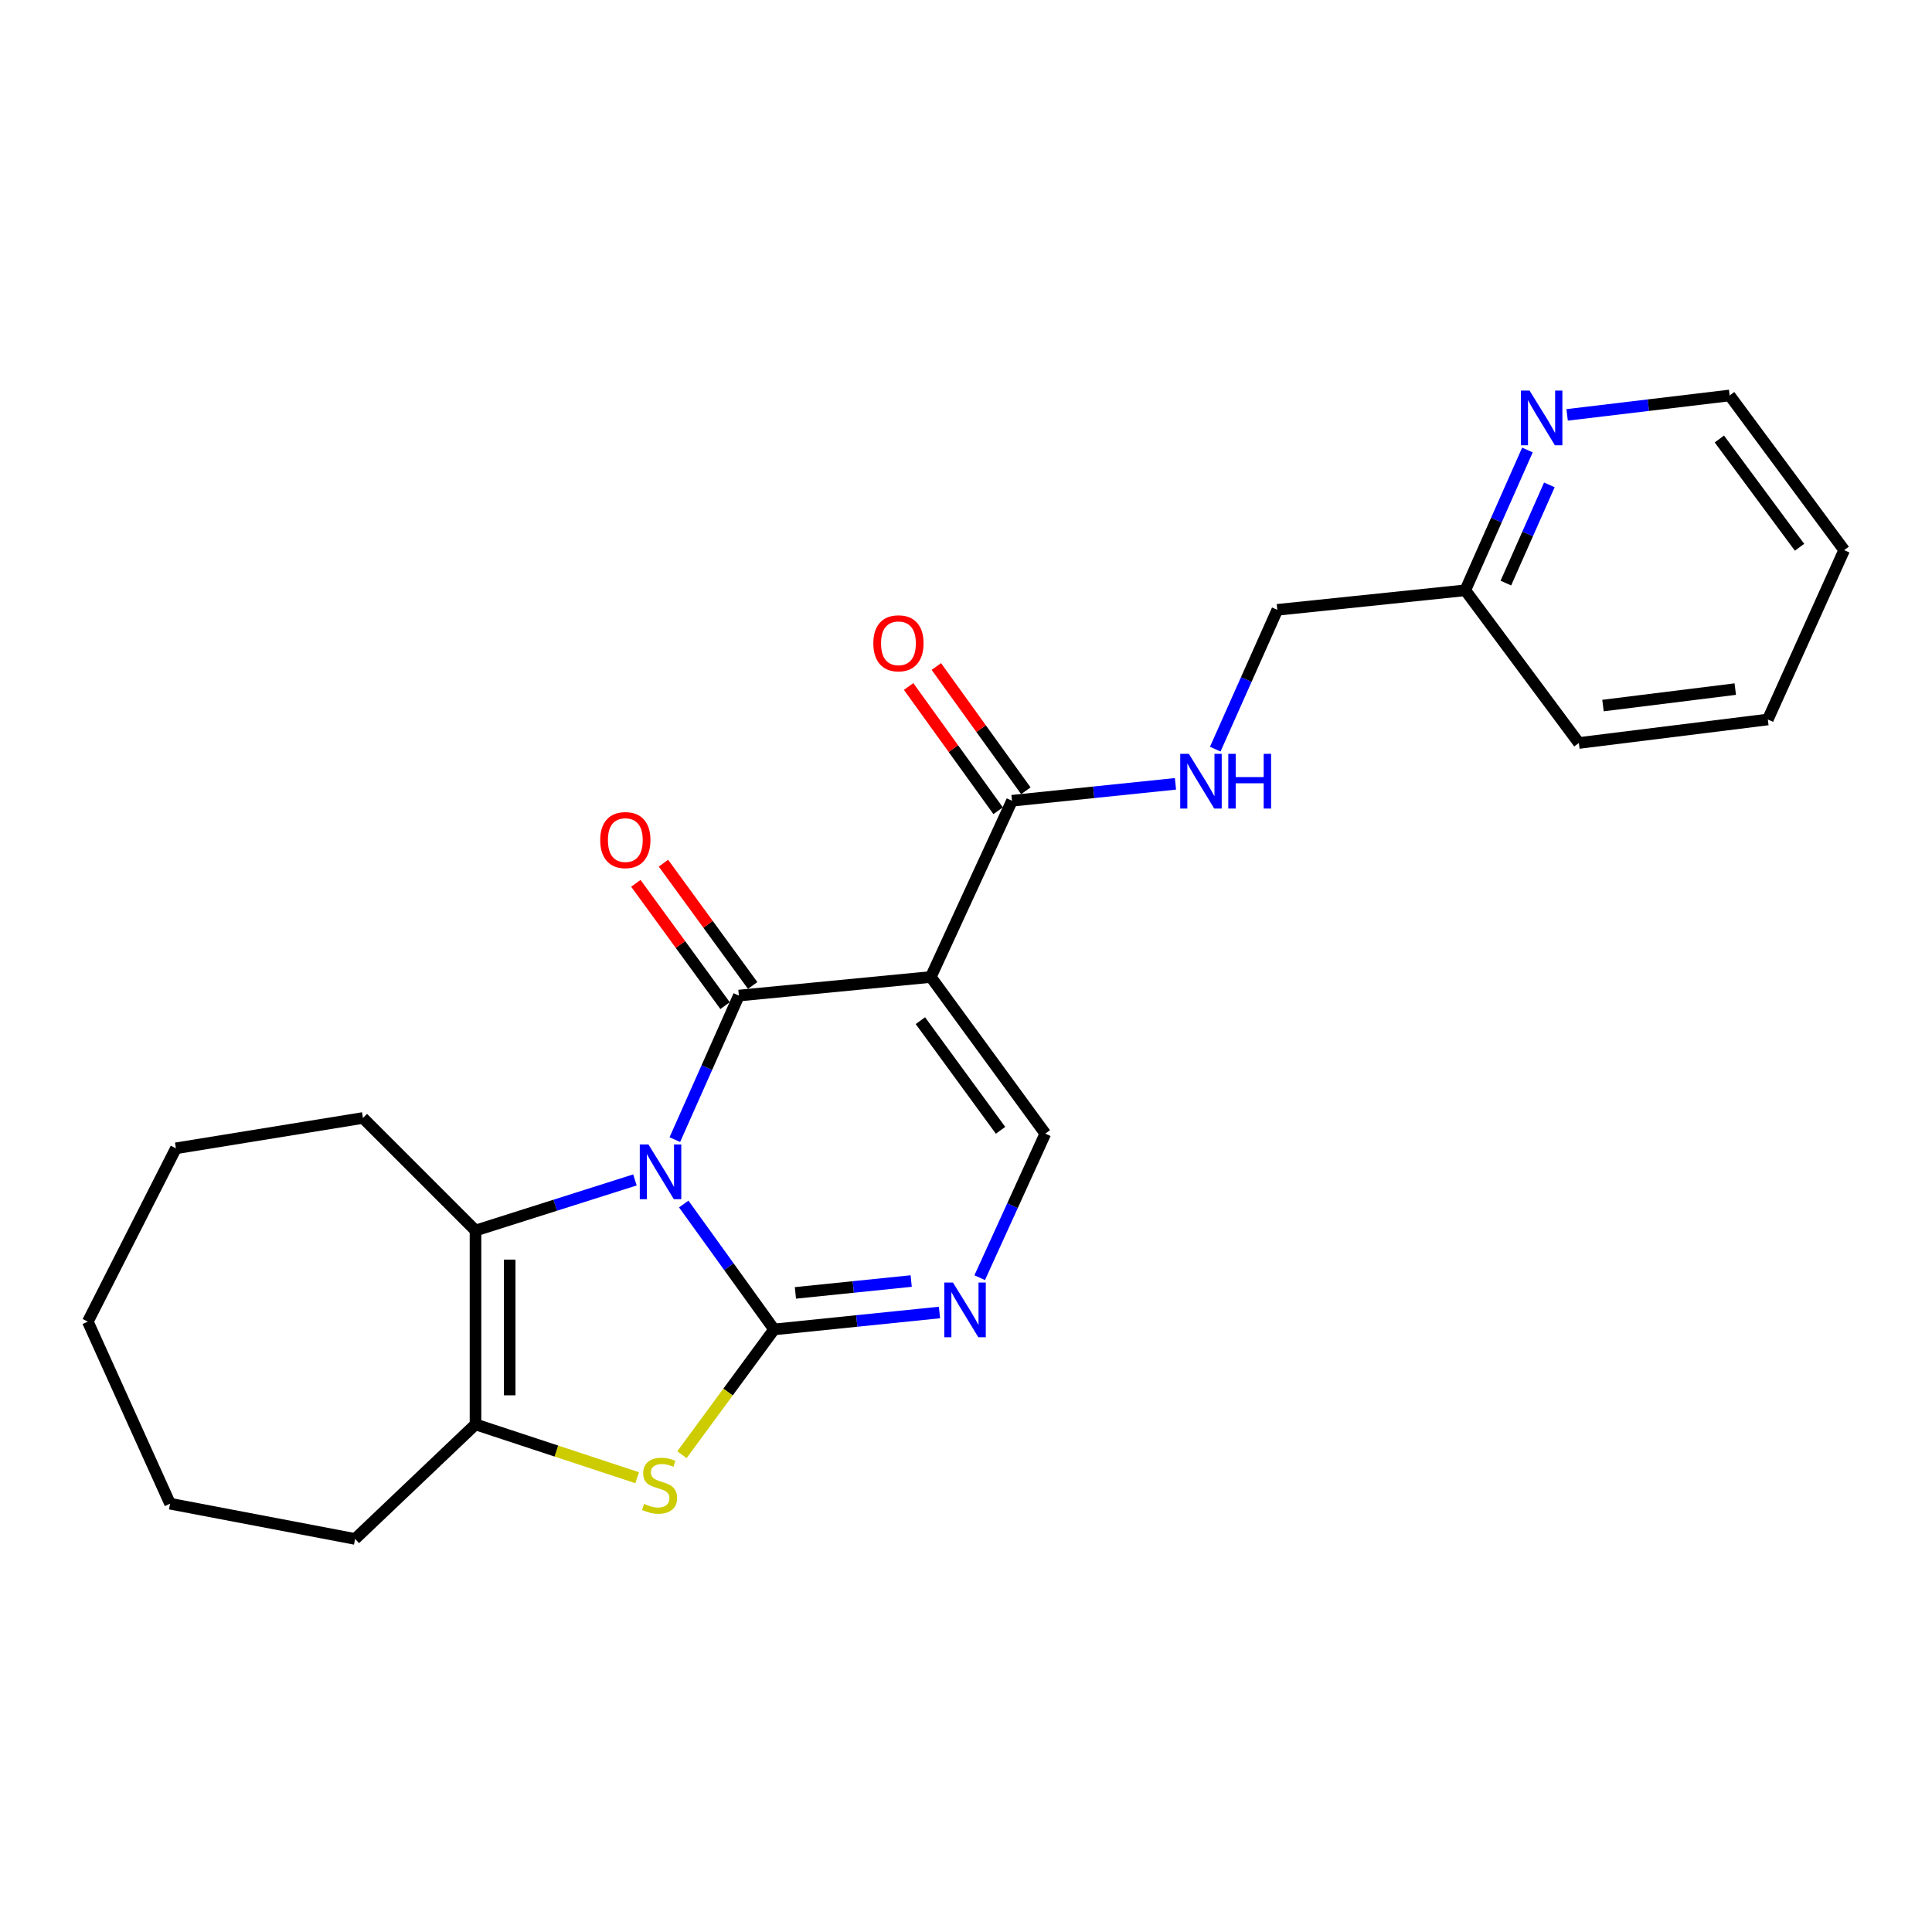 <?xml version='1.0' encoding='iso-8859-1'?>
<svg version='1.1' baseProfile='full'
              xmlns='http://www.w3.org/2000/svg'
                      xmlns:rdkit='http://www.rdkit.org/xml'
                      xmlns:xlink='http://www.w3.org/1999/xlink'
                  xml:space='preserve'
width='1000px' height='1000px' viewBox='0 0 1000 1000'>
<!-- END OF HEADER -->
<rect style='opacity:1.0;fill:#FFFFFF;stroke:none' width='1000' height='1000' x='0' y='0'> </rect>
<path class='bond-0' d='M 353.903,623.197 L 377.287,655.655' style='fill:none;fill-rule:evenodd;stroke:#0000FF;stroke-width:6px;stroke-linecap:butt;stroke-linejoin:miter;stroke-opacity:1' />
<path class='bond-0' d='M 377.287,655.655 L 400.67,688.113' style='fill:none;fill-rule:evenodd;stroke:#000000;stroke-width:6px;stroke-linecap:butt;stroke-linejoin:miter;stroke-opacity:1' />
<path class='bond-1' d='M 349.294,589.867 L 365.867,552.584' style='fill:none;fill-rule:evenodd;stroke:#0000FF;stroke-width:6px;stroke-linecap:butt;stroke-linejoin:miter;stroke-opacity:1' />
<path class='bond-1' d='M 365.867,552.584 L 382.44,515.301' style='fill:none;fill-rule:evenodd;stroke:#000000;stroke-width:6px;stroke-linecap:butt;stroke-linejoin:miter;stroke-opacity:1' />
<path class='bond-3' d='M 328.638,610.729 L 287.378,623.824' style='fill:none;fill-rule:evenodd;stroke:#0000FF;stroke-width:6px;stroke-linecap:butt;stroke-linejoin:miter;stroke-opacity:1' />
<path class='bond-3' d='M 287.378,623.824 L 246.119,636.92' style='fill:none;fill-rule:evenodd;stroke:#000000;stroke-width:6px;stroke-linecap:butt;stroke-linejoin:miter;stroke-opacity:1' />
<path class='bond-4' d='M 400.67,688.113 L 376.82,720.528' style='fill:none;fill-rule:evenodd;stroke:#000000;stroke-width:6px;stroke-linecap:butt;stroke-linejoin:miter;stroke-opacity:1' />
<path class='bond-4' d='M 376.82,720.528 L 352.97,752.942' style='fill:none;fill-rule:evenodd;stroke:#CCCC00;stroke-width:6px;stroke-linecap:butt;stroke-linejoin:miter;stroke-opacity:1' />
<path class='bond-5' d='M 400.67,688.113 L 443.473,683.729' style='fill:none;fill-rule:evenodd;stroke:#000000;stroke-width:6px;stroke-linecap:butt;stroke-linejoin:miter;stroke-opacity:1' />
<path class='bond-5' d='M 443.473,683.729 L 486.275,679.345' style='fill:none;fill-rule:evenodd;stroke:#0000FF;stroke-width:6px;stroke-linecap:butt;stroke-linejoin:miter;stroke-opacity:1' />
<path class='bond-5' d='M 411.709,669.2 L 441.67,666.131' style='fill:none;fill-rule:evenodd;stroke:#000000;stroke-width:6px;stroke-linecap:butt;stroke-linejoin:miter;stroke-opacity:1' />
<path class='bond-5' d='M 441.67,666.131 L 471.632,663.062' style='fill:none;fill-rule:evenodd;stroke:#0000FF;stroke-width:6px;stroke-linecap:butt;stroke-linejoin:miter;stroke-opacity:1' />
<path class='bond-2' d='M 382.44,515.301 L 481.779,505.689' style='fill:none;fill-rule:evenodd;stroke:#000000;stroke-width:6px;stroke-linecap:butt;stroke-linejoin:miter;stroke-opacity:1' />
<path class='bond-10' d='M 389.585,510.088 L 366.494,478.435' style='fill:none;fill-rule:evenodd;stroke:#000000;stroke-width:6px;stroke-linecap:butt;stroke-linejoin:miter;stroke-opacity:1' />
<path class='bond-10' d='M 366.494,478.435 L 343.402,446.783' style='fill:none;fill-rule:evenodd;stroke:#FF0000;stroke-width:6px;stroke-linecap:butt;stroke-linejoin:miter;stroke-opacity:1' />
<path class='bond-10' d='M 375.294,520.514 L 352.203,488.861' style='fill:none;fill-rule:evenodd;stroke:#000000;stroke-width:6px;stroke-linecap:butt;stroke-linejoin:miter;stroke-opacity:1' />
<path class='bond-10' d='M 352.203,488.861 L 329.111,457.208' style='fill:none;fill-rule:evenodd;stroke:#FF0000;stroke-width:6px;stroke-linecap:butt;stroke-linejoin:miter;stroke-opacity:1' />
<path class='bond-7' d='M 481.779,505.689 L 541.051,586.769' style='fill:none;fill-rule:evenodd;stroke:#000000;stroke-width:6px;stroke-linecap:butt;stroke-linejoin:miter;stroke-opacity:1' />
<path class='bond-7' d='M 476.389,528.291 L 517.879,585.047' style='fill:none;fill-rule:evenodd;stroke:#000000;stroke-width:6px;stroke-linecap:butt;stroke-linejoin:miter;stroke-opacity:1' />
<path class='bond-8' d='M 481.779,505.689 L 523.803,414.468' style='fill:none;fill-rule:evenodd;stroke:#000000;stroke-width:6px;stroke-linecap:butt;stroke-linejoin:miter;stroke-opacity:1' />
<path class='bond-6' d='M 246.119,636.92 L 246.119,737.262' style='fill:none;fill-rule:evenodd;stroke:#000000;stroke-width:6px;stroke-linecap:butt;stroke-linejoin:miter;stroke-opacity:1' />
<path class='bond-6' d='M 263.809,651.971 L 263.809,722.211' style='fill:none;fill-rule:evenodd;stroke:#000000;stroke-width:6px;stroke-linecap:butt;stroke-linejoin:miter;stroke-opacity:1' />
<path class='bond-15' d='M 246.119,636.92 L 187.859,578.661' style='fill:none;fill-rule:evenodd;stroke:#000000;stroke-width:6px;stroke-linecap:butt;stroke-linejoin:miter;stroke-opacity:1' />
<path class='bond-24' d='M 329.801,764.86 L 287.96,751.061' style='fill:none;fill-rule:evenodd;stroke:#CCCC00;stroke-width:6px;stroke-linecap:butt;stroke-linejoin:miter;stroke-opacity:1' />
<path class='bond-24' d='M 287.96,751.061 L 246.119,737.262' style='fill:none;fill-rule:evenodd;stroke:#000000;stroke-width:6px;stroke-linecap:butt;stroke-linejoin:miter;stroke-opacity:1' />
<path class='bond-25' d='M 507.09,661.324 L 524.07,624.047' style='fill:none;fill-rule:evenodd;stroke:#0000FF;stroke-width:6px;stroke-linecap:butt;stroke-linejoin:miter;stroke-opacity:1' />
<path class='bond-25' d='M 524.07,624.047 L 541.051,586.769' style='fill:none;fill-rule:evenodd;stroke:#000000;stroke-width:6px;stroke-linecap:butt;stroke-linejoin:miter;stroke-opacity:1' />
<path class='bond-16' d='M 246.119,737.262 L 183.791,796.553' style='fill:none;fill-rule:evenodd;stroke:#000000;stroke-width:6px;stroke-linecap:butt;stroke-linejoin:miter;stroke-opacity:1' />
<path class='bond-9' d='M 523.803,414.468 L 566.112,410.089' style='fill:none;fill-rule:evenodd;stroke:#000000;stroke-width:6px;stroke-linecap:butt;stroke-linejoin:miter;stroke-opacity:1' />
<path class='bond-9' d='M 566.112,410.089 L 608.421,405.711' style='fill:none;fill-rule:evenodd;stroke:#0000FF;stroke-width:6px;stroke-linecap:butt;stroke-linejoin:miter;stroke-opacity:1' />
<path class='bond-12' d='M 530.98,409.298 L 507.816,377.144' style='fill:none;fill-rule:evenodd;stroke:#000000;stroke-width:6px;stroke-linecap:butt;stroke-linejoin:miter;stroke-opacity:1' />
<path class='bond-12' d='M 507.816,377.144 L 484.653,344.991' style='fill:none;fill-rule:evenodd;stroke:#FF0000;stroke-width:6px;stroke-linecap:butt;stroke-linejoin:miter;stroke-opacity:1' />
<path class='bond-12' d='M 516.626,419.638 L 493.463,387.484' style='fill:none;fill-rule:evenodd;stroke:#000000;stroke-width:6px;stroke-linecap:butt;stroke-linejoin:miter;stroke-opacity:1' />
<path class='bond-12' d='M 493.463,387.484 L 470.3,355.331' style='fill:none;fill-rule:evenodd;stroke:#FF0000;stroke-width:6px;stroke-linecap:butt;stroke-linejoin:miter;stroke-opacity:1' />
<path class='bond-13' d='M 629.009,387.758 L 645.073,351.704' style='fill:none;fill-rule:evenodd;stroke:#0000FF;stroke-width:6px;stroke-linecap:butt;stroke-linejoin:miter;stroke-opacity:1' />
<path class='bond-13' d='M 645.073,351.704 L 661.137,315.649' style='fill:none;fill-rule:evenodd;stroke:#000000;stroke-width:6px;stroke-linecap:butt;stroke-linejoin:miter;stroke-opacity:1' />
<path class='bond-11' d='M 790.597,232.919 L 774.514,269.228' style='fill:none;fill-rule:evenodd;stroke:#0000FF;stroke-width:6px;stroke-linecap:butt;stroke-linejoin:miter;stroke-opacity:1' />
<path class='bond-11' d='M 774.514,269.228 L 758.432,305.537' style='fill:none;fill-rule:evenodd;stroke:#000000;stroke-width:6px;stroke-linecap:butt;stroke-linejoin:miter;stroke-opacity:1' />
<path class='bond-11' d='M 801.946,250.976 L 790.689,276.392' style='fill:none;fill-rule:evenodd;stroke:#0000FF;stroke-width:6px;stroke-linecap:butt;stroke-linejoin:miter;stroke-opacity:1' />
<path class='bond-11' d='M 790.689,276.392 L 779.431,301.808' style='fill:none;fill-rule:evenodd;stroke:#000000;stroke-width:6px;stroke-linecap:butt;stroke-linejoin:miter;stroke-opacity:1' />
<path class='bond-17' d='M 811.14,214.743 L 853.202,209.713' style='fill:none;fill-rule:evenodd;stroke:#0000FF;stroke-width:6px;stroke-linecap:butt;stroke-linejoin:miter;stroke-opacity:1' />
<path class='bond-17' d='M 853.202,209.713 L 895.264,204.684' style='fill:none;fill-rule:evenodd;stroke:#000000;stroke-width:6px;stroke-linecap:butt;stroke-linejoin:miter;stroke-opacity:1' />
<path class='bond-14' d='M 661.137,315.649 L 758.432,305.537' style='fill:none;fill-rule:evenodd;stroke:#000000;stroke-width:6px;stroke-linecap:butt;stroke-linejoin:miter;stroke-opacity:1' />
<path class='bond-18' d='M 758.432,305.537 L 817.212,384.572' style='fill:none;fill-rule:evenodd;stroke:#000000;stroke-width:6px;stroke-linecap:butt;stroke-linejoin:miter;stroke-opacity:1' />
<path class='bond-19' d='M 187.859,578.661 L 91.055,594.366' style='fill:none;fill-rule:evenodd;stroke:#000000;stroke-width:6px;stroke-linecap:butt;stroke-linejoin:miter;stroke-opacity:1' />
<path class='bond-20' d='M 183.791,796.553 L 88.029,778.313' style='fill:none;fill-rule:evenodd;stroke:#000000;stroke-width:6px;stroke-linecap:butt;stroke-linejoin:miter;stroke-opacity:1' />
<path class='bond-27' d='M 895.264,204.684 L 954.545,284.741' style='fill:none;fill-rule:evenodd;stroke:#000000;stroke-width:6px;stroke-linecap:butt;stroke-linejoin:miter;stroke-opacity:1' />
<path class='bond-27' d='M 889.94,227.22 L 931.437,283.26' style='fill:none;fill-rule:evenodd;stroke:#000000;stroke-width:6px;stroke-linecap:butt;stroke-linejoin:miter;stroke-opacity:1' />
<path class='bond-22' d='M 817.212,384.572 L 915.028,372.405' style='fill:none;fill-rule:evenodd;stroke:#000000;stroke-width:6px;stroke-linecap:butt;stroke-linejoin:miter;stroke-opacity:1' />
<path class='bond-22' d='M 829.701,365.192 L 898.172,356.675' style='fill:none;fill-rule:evenodd;stroke:#000000;stroke-width:6px;stroke-linecap:butt;stroke-linejoin:miter;stroke-opacity:1' />
<path class='bond-23' d='M 91.055,594.366 L 45.455,684.074' style='fill:none;fill-rule:evenodd;stroke:#000000;stroke-width:6px;stroke-linecap:butt;stroke-linejoin:miter;stroke-opacity:1' />
<path class='bond-26' d='M 88.029,778.313 L 45.455,684.074' style='fill:none;fill-rule:evenodd;stroke:#000000;stroke-width:6px;stroke-linecap:butt;stroke-linejoin:miter;stroke-opacity:1' />
<path class='bond-21' d='M 954.545,284.741 L 915.028,372.405' style='fill:none;fill-rule:evenodd;stroke:#000000;stroke-width:6px;stroke-linecap:butt;stroke-linejoin:miter;stroke-opacity:1' />
<path  class='atom-0' d='M 335.63 592.363
L 344.91 607.363
Q 345.83 608.843, 347.31 611.523
Q 348.79 614.203, 348.87 614.363
L 348.87 592.363
L 352.63 592.363
L 352.63 620.683
L 348.75 620.683
L 338.79 604.283
Q 337.63 602.363, 336.39 600.163
Q 335.19 597.963, 334.83 597.283
L 334.83 620.683
L 331.15 620.683
L 331.15 592.363
L 335.63 592.363
' fill='#0000FF'/>
<path  class='atom-5' d='M 333.389 778.401
Q 333.709 778.521, 335.029 779.081
Q 336.349 779.641, 337.789 780.001
Q 339.269 780.321, 340.709 780.321
Q 343.389 780.321, 344.949 779.041
Q 346.509 777.721, 346.509 775.441
Q 346.509 773.881, 345.709 772.921
Q 344.949 771.961, 343.749 771.441
Q 342.549 770.921, 340.549 770.321
Q 338.029 769.561, 336.509 768.841
Q 335.029 768.121, 333.949 766.601
Q 332.909 765.081, 332.909 762.521
Q 332.909 758.961, 335.309 756.761
Q 337.749 754.561, 342.549 754.561
Q 345.829 754.561, 349.549 756.121
L 348.629 759.201
Q 345.229 757.801, 342.669 757.801
Q 339.909 757.801, 338.389 758.961
Q 336.869 760.081, 336.909 762.041
Q 336.909 763.561, 337.669 764.481
Q 338.469 765.401, 339.589 765.921
Q 340.749 766.441, 342.669 767.041
Q 345.229 767.841, 346.749 768.641
Q 348.269 769.441, 349.349 771.081
Q 350.469 772.681, 350.469 775.441
Q 350.469 779.361, 347.829 781.481
Q 345.229 783.561, 340.869 783.561
Q 338.349 783.561, 336.429 783.001
Q 334.549 782.481, 332.309 781.561
L 333.389 778.401
' fill='#CCCC00'/>
<path  class='atom-6' d='M 493.239 663.83
L 502.519 678.83
Q 503.439 680.31, 504.919 682.99
Q 506.399 685.67, 506.479 685.83
L 506.479 663.83
L 510.239 663.83
L 510.239 692.15
L 506.359 692.15
L 496.399 675.75
Q 495.239 673.83, 493.999 671.63
Q 492.799 669.43, 492.439 668.75
L 492.439 692.15
L 488.759 692.15
L 488.759 663.83
L 493.239 663.83
' fill='#0000FF'/>
<path  class='atom-10' d='M 615.359 390.185
L 624.639 405.185
Q 625.559 406.665, 627.039 409.345
Q 628.519 412.025, 628.599 412.185
L 628.599 390.185
L 632.359 390.185
L 632.359 418.505
L 628.479 418.505
L 618.519 402.105
Q 617.359 400.185, 616.119 397.985
Q 614.919 395.785, 614.559 395.105
L 614.559 418.505
L 610.879 418.505
L 610.879 390.185
L 615.359 390.185
' fill='#0000FF'/>
<path  class='atom-10' d='M 635.759 390.185
L 639.599 390.185
L 639.599 402.225
L 654.079 402.225
L 654.079 390.185
L 657.919 390.185
L 657.919 418.505
L 654.079 418.505
L 654.079 405.425
L 639.599 405.425
L 639.599 418.505
L 635.759 418.505
L 635.759 390.185
' fill='#0000FF'/>
<path  class='atom-11' d='M 310.67 434.823
Q 310.67 428.023, 314.03 424.223
Q 317.39 420.423, 323.67 420.423
Q 329.95 420.423, 333.31 424.223
Q 336.67 428.023, 336.67 434.823
Q 336.67 441.703, 333.27 445.623
Q 329.87 449.503, 323.67 449.503
Q 317.43 449.503, 314.03 445.623
Q 310.67 441.743, 310.67 434.823
M 323.67 446.303
Q 327.99 446.303, 330.31 443.423
Q 332.67 440.503, 332.67 434.823
Q 332.67 429.263, 330.31 426.463
Q 327.99 423.623, 323.67 423.623
Q 319.35 423.623, 316.99 426.423
Q 314.67 429.223, 314.67 434.823
Q 314.67 440.543, 316.99 443.423
Q 319.35 446.303, 323.67 446.303
' fill='#FF0000'/>
<path  class='atom-12' d='M 791.689 202.16
L 800.969 217.16
Q 801.889 218.64, 803.369 221.32
Q 804.849 224, 804.929 224.16
L 804.929 202.16
L 808.689 202.16
L 808.689 230.48
L 804.809 230.48
L 794.849 214.08
Q 793.689 212.16, 792.449 209.96
Q 791.249 207.76, 790.889 207.08
L 790.889 230.48
L 787.209 230.48
L 787.209 202.16
L 791.689 202.16
' fill='#0000FF'/>
<path  class='atom-13' d='M 452.033 332.967
Q 452.033 326.167, 455.393 322.367
Q 458.753 318.567, 465.033 318.567
Q 471.313 318.567, 474.673 322.367
Q 478.033 326.167, 478.033 332.967
Q 478.033 339.847, 474.633 343.767
Q 471.233 347.647, 465.033 347.647
Q 458.793 347.647, 455.393 343.767
Q 452.033 339.887, 452.033 332.967
M 465.033 344.447
Q 469.353 344.447, 471.673 341.567
Q 474.033 338.647, 474.033 332.967
Q 474.033 327.407, 471.673 324.607
Q 469.353 321.767, 465.033 321.767
Q 460.713 321.767, 458.353 324.567
Q 456.033 327.367, 456.033 332.967
Q 456.033 338.687, 458.353 341.567
Q 460.713 344.447, 465.033 344.447
' fill='#FF0000'/>
</svg>
